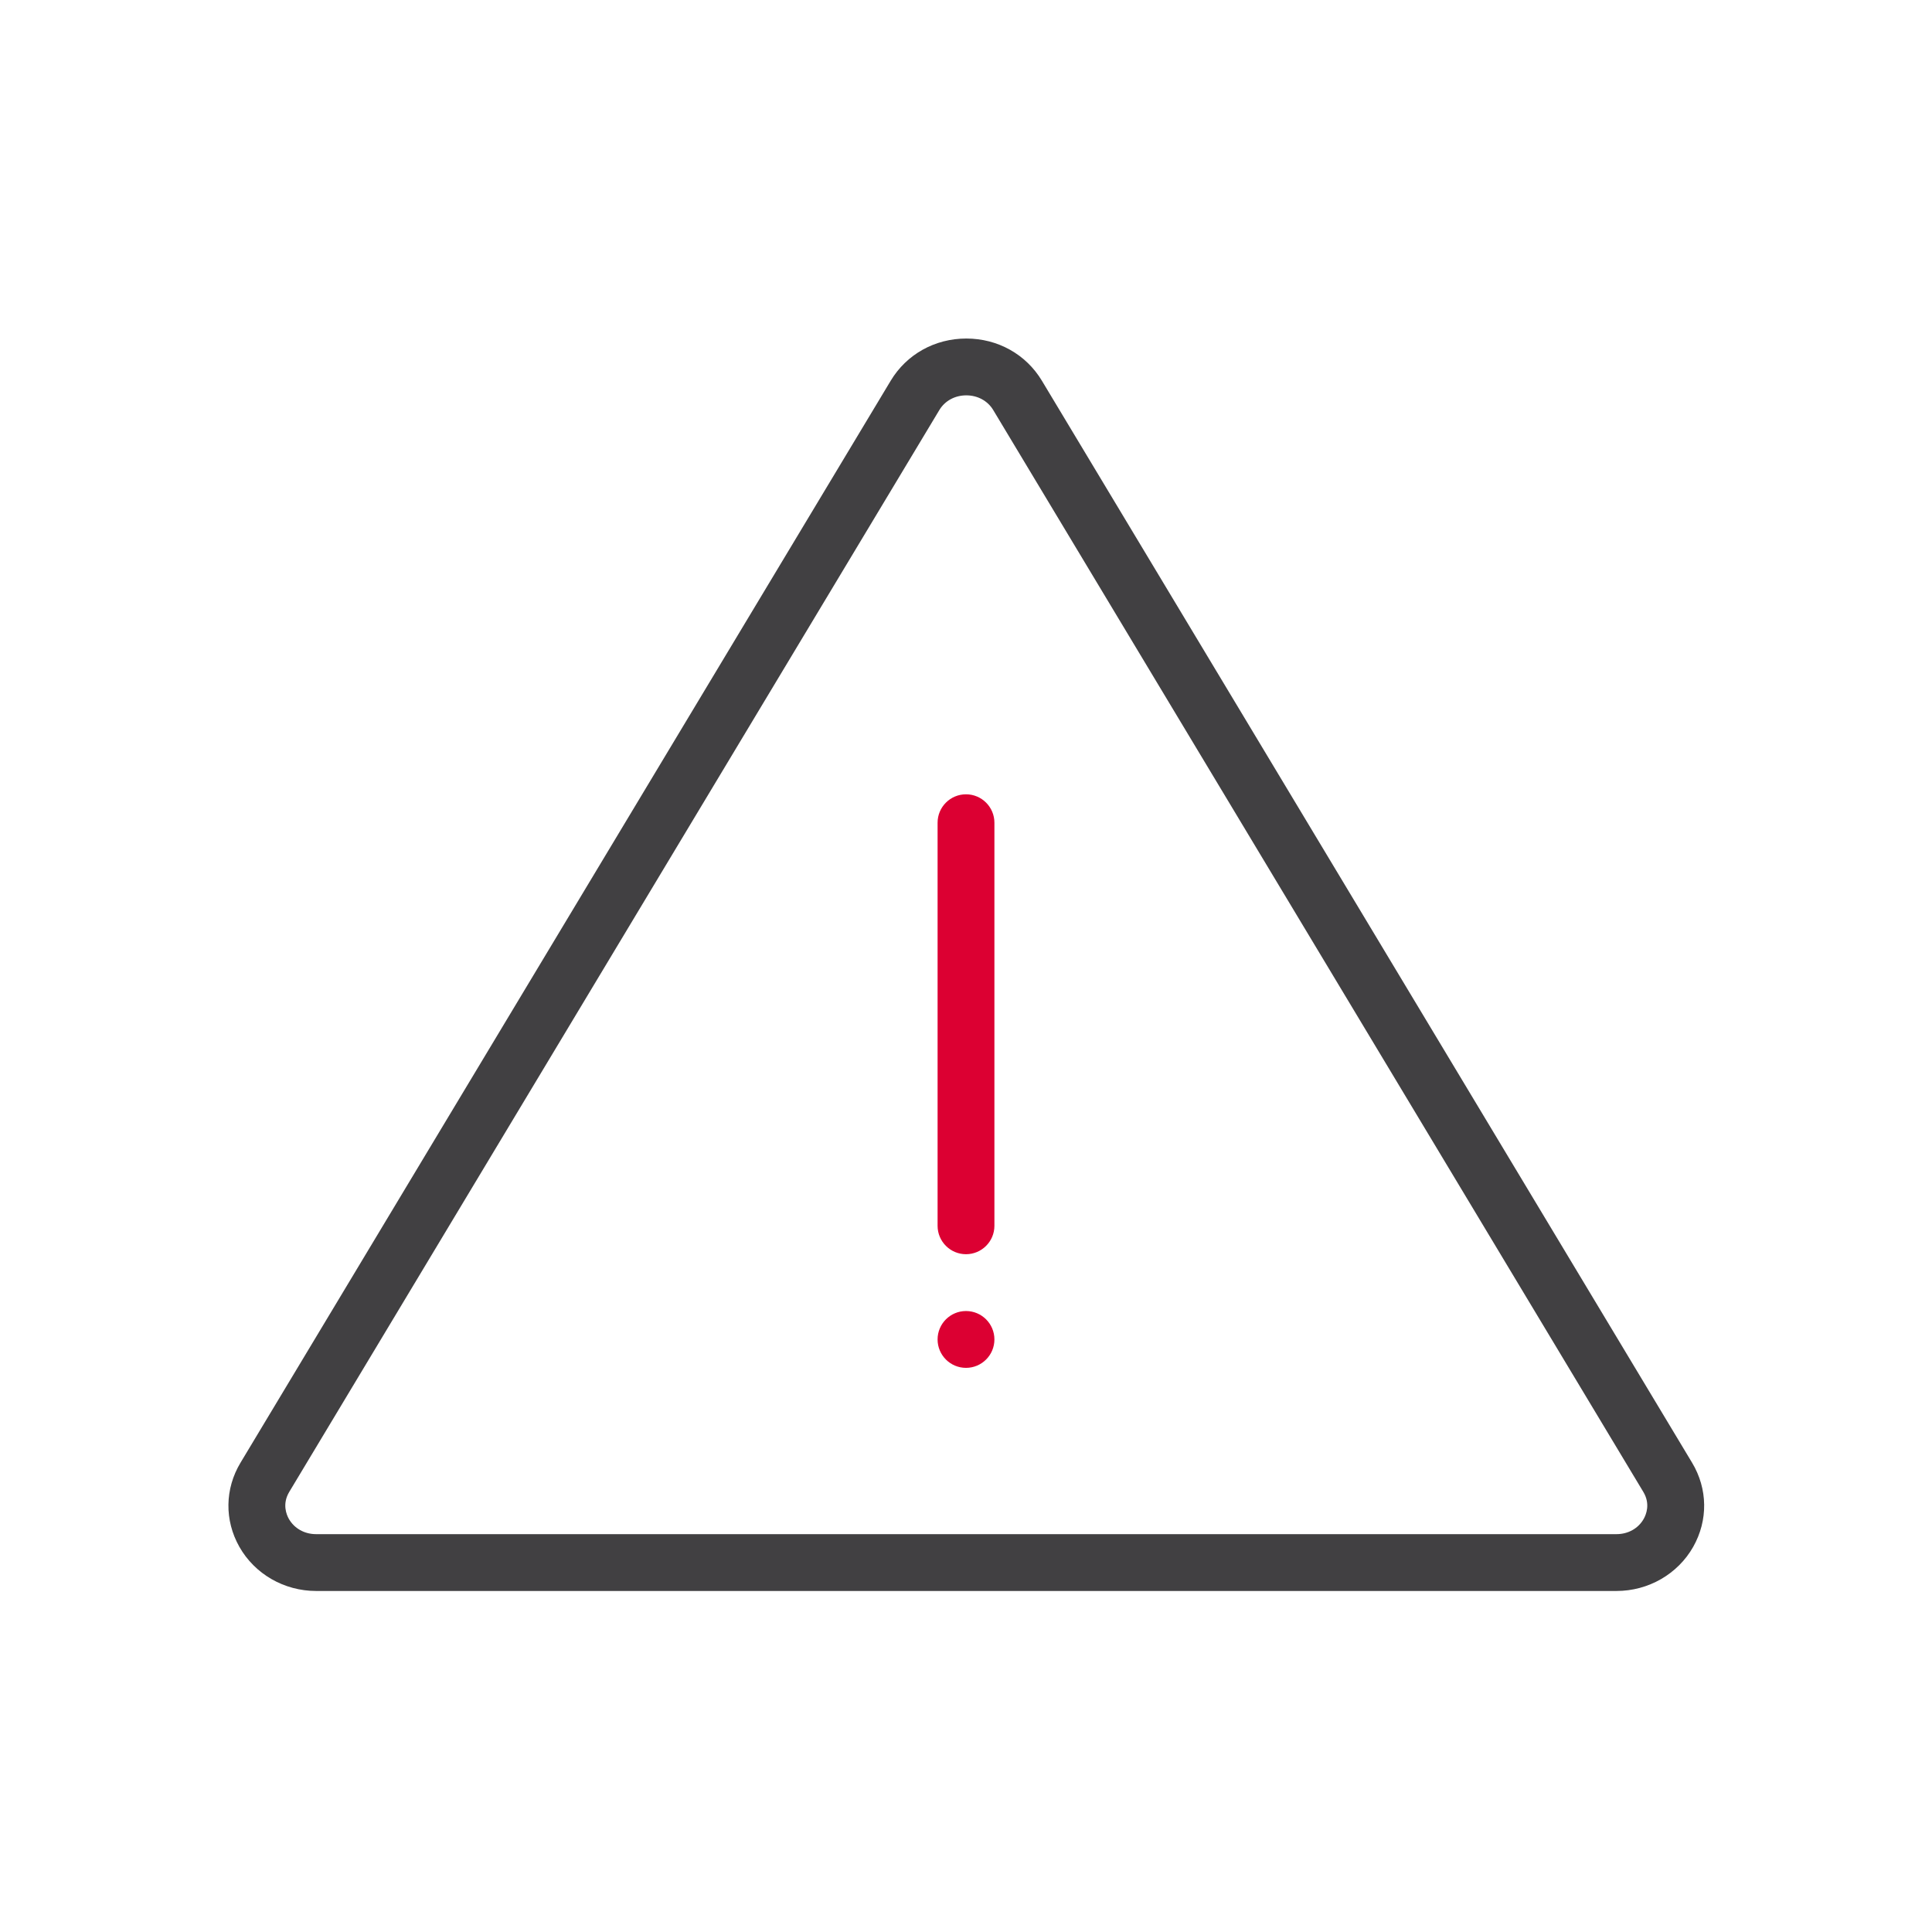 <?xml version="1.0" encoding="utf-8"?>
<!-- Generator: Adobe Illustrator 26.5.0, SVG Export Plug-In . SVG Version: 6.00 Build 0)  -->
<svg version="1.1" id="ICONS" xmlns="http://www.w3.org/2000/svg" xmlns:xlink="http://www.w3.org/1999/xlink" x="0px" y="0px"
	 viewBox="0 0 68 68" style="enable-background:new 0 0 68 68;" xml:space="preserve">
<g id="Warning_00000088844651740252574750000002937363572139915411_">
	<g id="XMLID_00000099645332077204601060000013655802034858355091_">
		<g>
			<g>
				<g>
					<rect x="0" y="0" style="fill:none;" width="68" height="68"/>
				</g>
			</g>
		</g>
	</g>
	<g id="XMLID_00000171696223565545346800000000836471554650122144_">
		<g>
			<g>
				<g>
					<path style="fill:#414042;" d="M56.895,55.997H11.126c-1.124,0-2.158-0.595-2.701-1.554c-0.528-0.934-0.513-2.042,0.041-2.962
						L31.35,13.4c0.559-0.93,1.554-1.485,2.661-1.485c0,0,0,0,0,0c1.107,0,2.101,0.555,2.66,1.485l22.884,38.081
						c0.554,0.921,0.568,2.029,0.04,2.963C59.052,55.402,58.018,55.997,56.895,55.997z M34.01,13.915
						c-0.399,0-0.752,0.192-0.947,0.515L10.18,52.511c-0.255,0.425-0.095,0.804-0.014,0.947c0.191,0.337,0.55,0.539,0.96,0.539
						h45.769c0.41,0,0.769-0.201,0.959-0.539c0.081-0.143,0.242-0.522-0.014-0.947L34.957,14.43
						C34.763,14.107,34.409,13.915,34.01,13.915L34.01,13.915z"/>
				</g>
			</g>
		</g>
	</g>
	<g id="XMLID_00000065064113128372513690000015688913462793296536_">
		<g>
			<g>
				<g>
					<circle style="fill:#DC0032;" cx="34" cy="47.144" r="1"/>
				</g>
			</g>
		</g>
	</g>
	<g id="XMLID_00000080920273078198798340000001523893418405623206_">
		<g>
			<g>
				<g>
					<path style="fill:#DC0032;" d="M34,44.144c-0.552,0-1-0.448-1-1V28.957c0-0.552,0.448-1,1-1s1,0.448,1,1v14.187
						C35,43.696,34.552,44.144,34,44.144z"/>
				</g>
			</g>
		</g>
	</g>
</g>
</svg>
